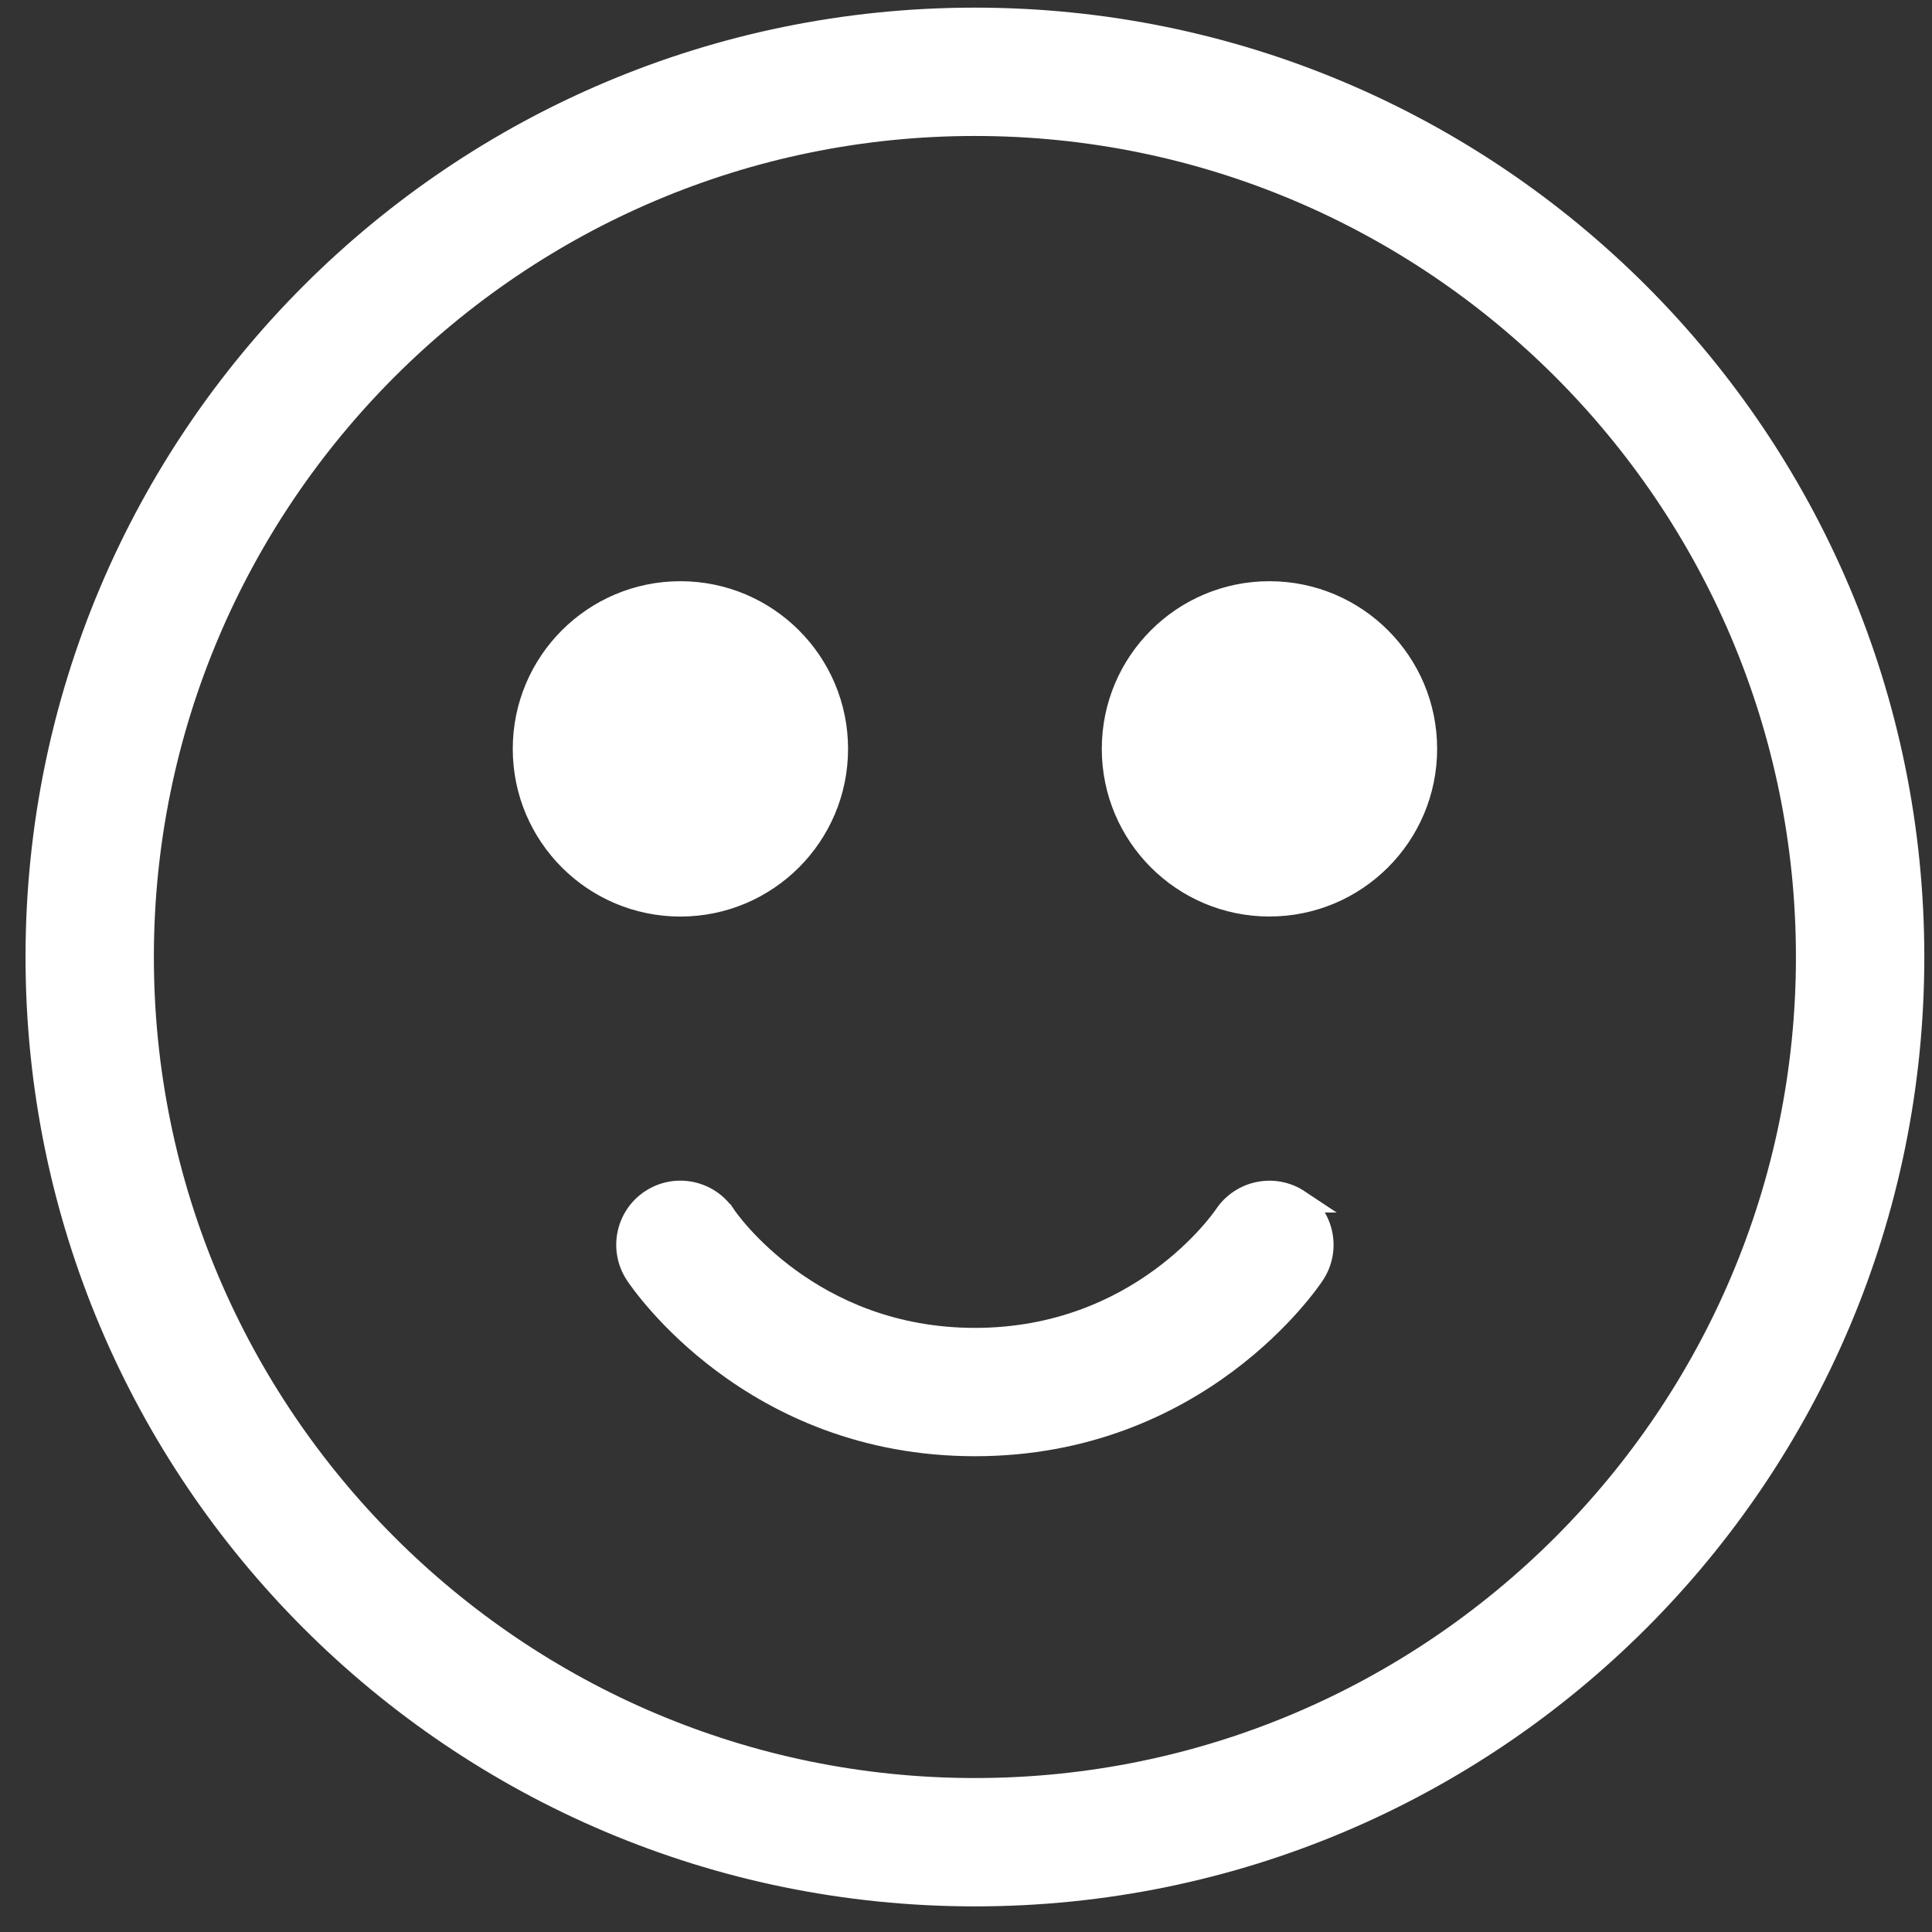 <svg width="42" height="42" viewBox="0 0 42 42" fill="none" xmlns="http://www.w3.org/2000/svg">
<rect x="0" y="0" width="42" height="42" fill="#333333" stroke="none"/>
<path d="M21.194 0.416C32.454 0.416 41.582 9.544 41.583 20.805C41.583 32.065 32.454 41.193 21.194 41.193C9.933 41.193 0.805 32.065 0.805 20.805C0.805 9.544 9.933 0.416 21.194 0.416ZM21.194 2.706C11.215 2.706 3.095 10.826 3.095 20.805C3.095 30.784 11.215 38.903 21.194 38.903C31.173 38.903 39.292 30.784 39.292 20.805C39.292 10.825 31.173 2.706 21.194 2.706ZM14.161 26.105C14.688 25.758 15.395 25.904 15.744 26.427H15.745C15.819 26.537 17.602 29.117 21.194 29.117C24.793 29.117 26.575 26.526 26.643 26.426C26.994 25.903 27.704 25.759 28.23 26.109H28.229C28.754 26.458 28.899 27.164 28.552 27.691C28.443 27.857 26.046 31.407 21.194 31.407C16.341 31.407 13.944 27.857 13.835 27.691C13.488 27.163 13.633 26.453 14.161 26.105ZM14.791 12.885C16.666 12.885 18.186 14.405 18.186 16.28C18.186 18.155 16.666 19.675 14.791 19.675C12.917 19.675 11.397 18.155 11.397 16.28C11.397 14.405 12.917 12.885 14.791 12.885ZM27.596 12.885C29.471 12.885 30.992 14.404 30.992 16.279C30.992 18.154 29.471 19.674 27.596 19.674C25.721 19.674 24.202 18.154 24.202 16.279C24.202 14.405 25.721 12.885 27.596 12.885Z" fill="white" stroke="white" stroke-width="0.5"/>
</svg>
